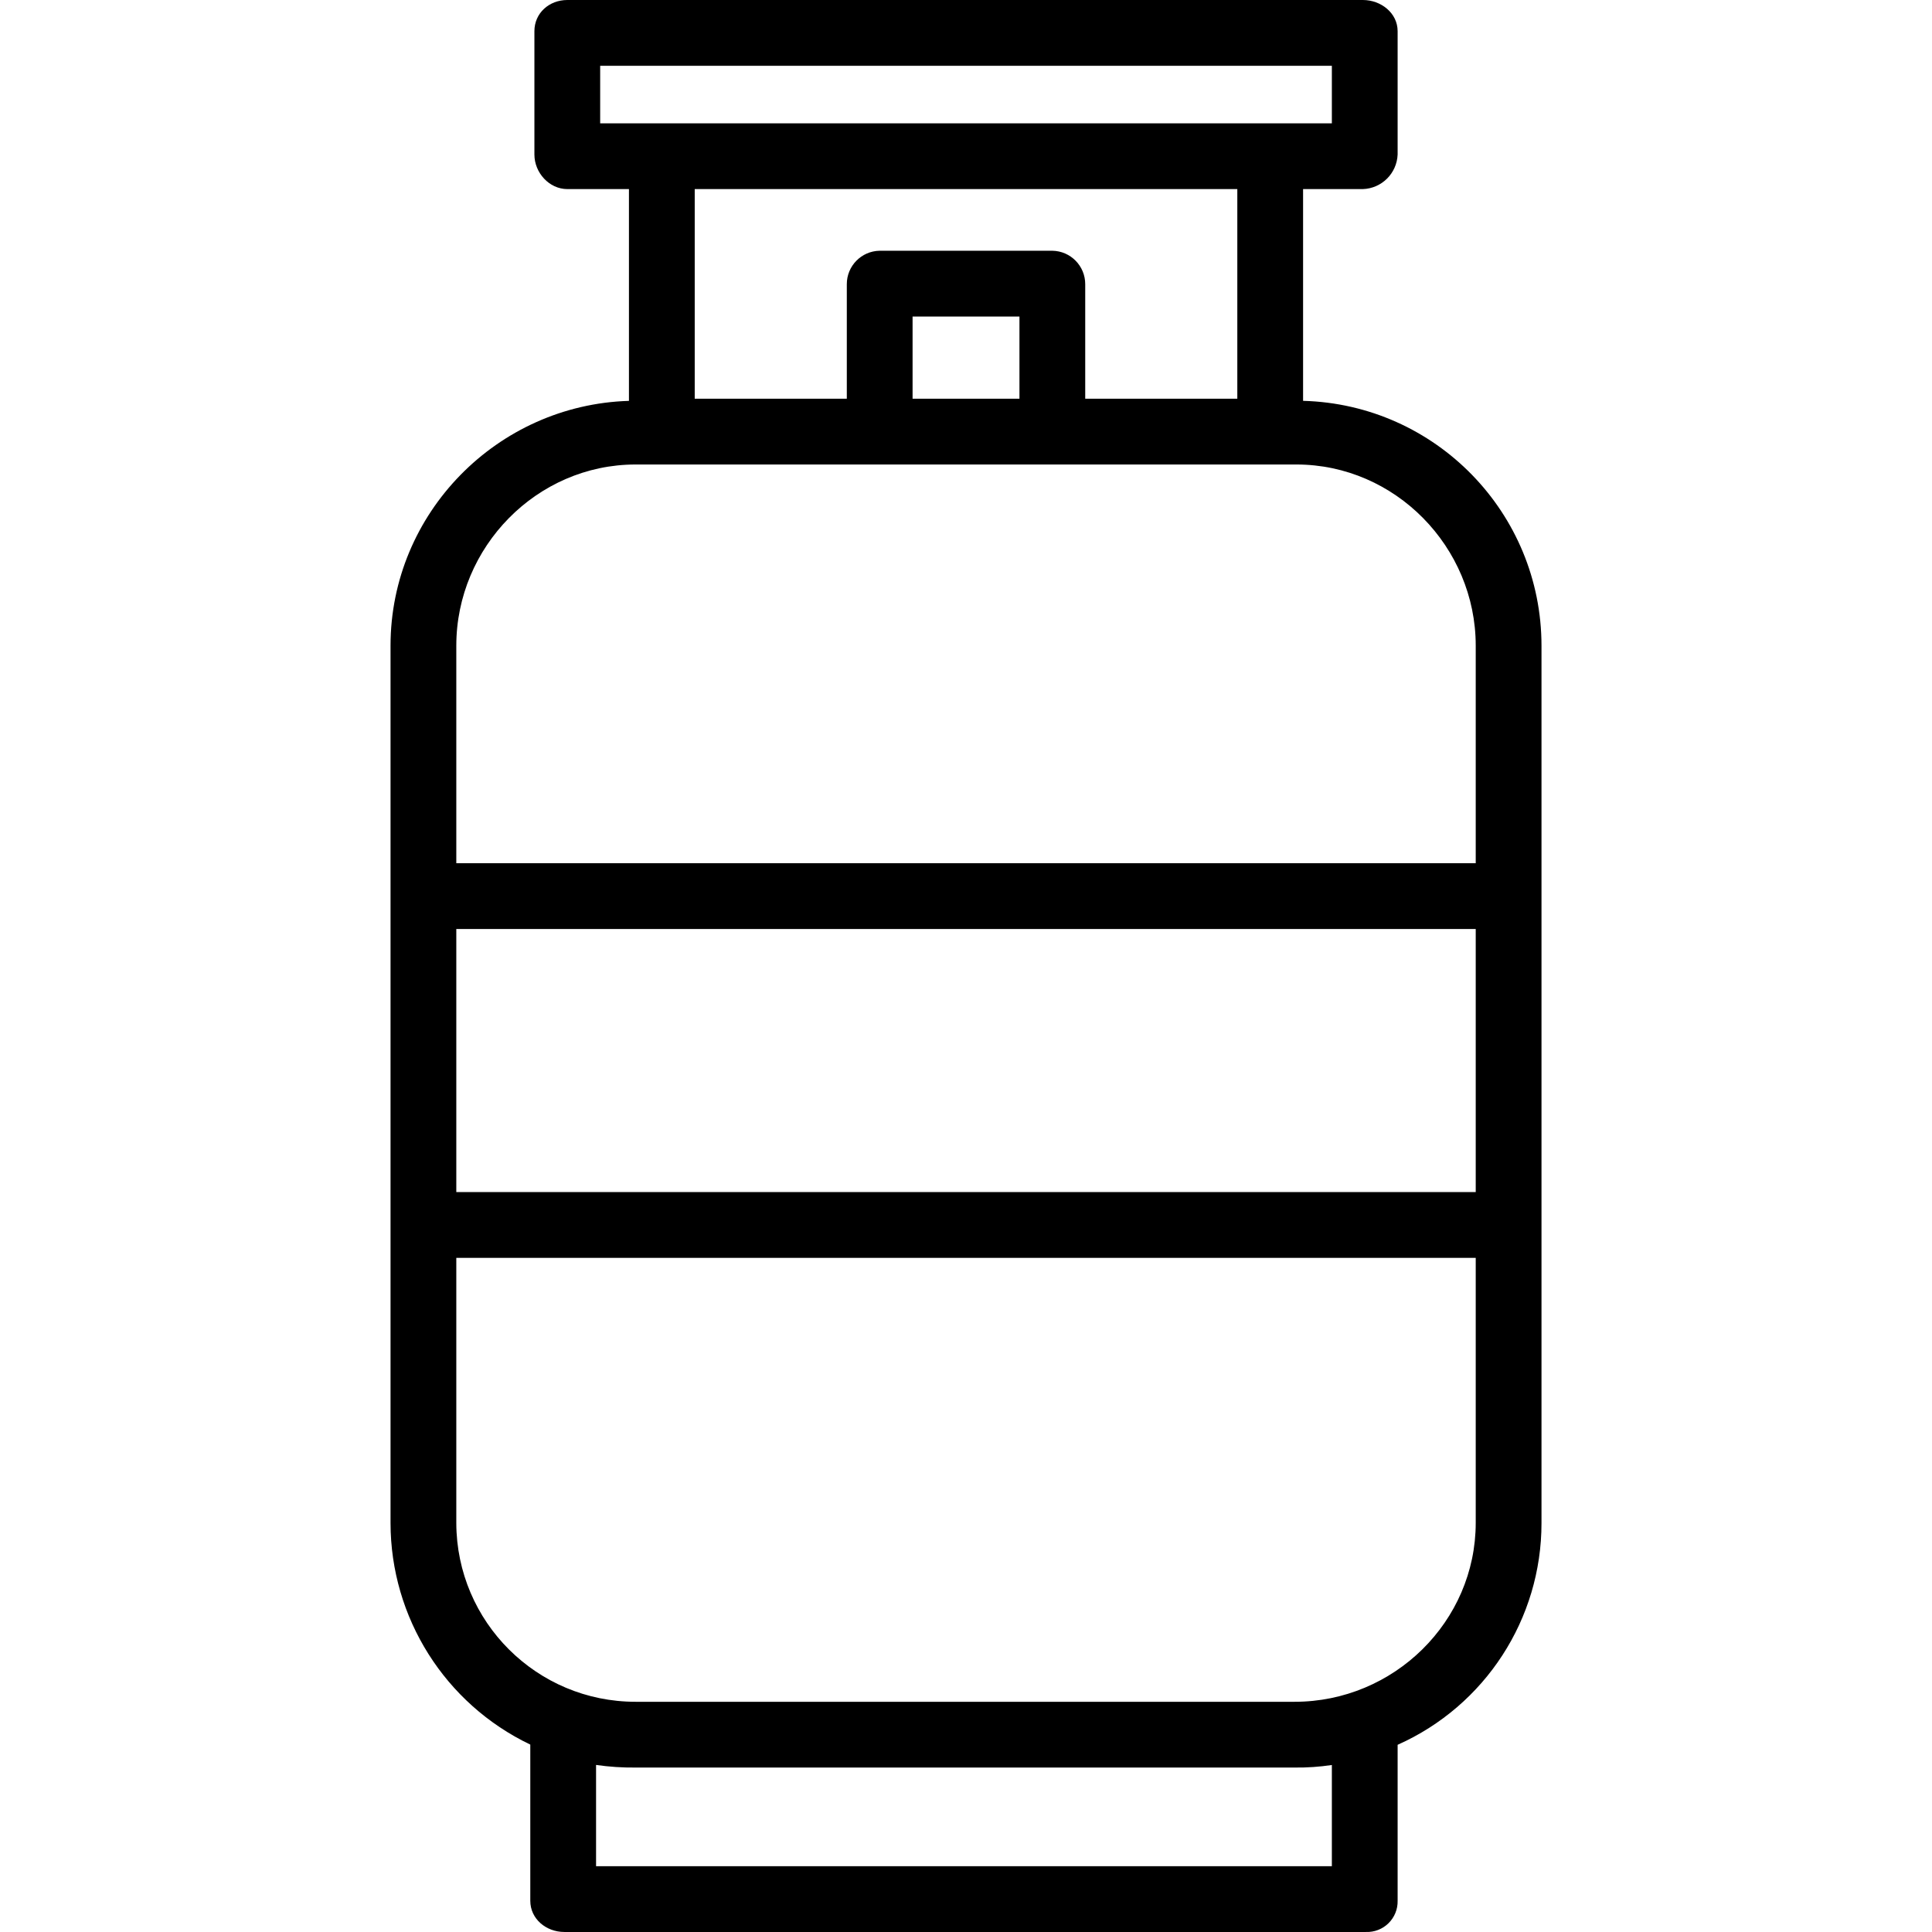 <svg height="470pt" viewBox="-95 0 470 470.006" width="470pt" xmlns="http://www.w3.org/2000/svg"><path d="m222.004 97.512v-51.512h14.539c4.59-.156 8.277-3.824 8.461-8.41v-30c0-4.418-4.043-7.59-8.461-7.59h-193.523c-4.418 0-8.016 3.172-8.016 7.59v30c0 4.418 3.598 8.41 8.016 8.41h14.984v51.52c-32 .965-58 27.301-58 59.555v213.441c.023 23.012 13.242 43.969 34 53.898v37.996c0 4.418 3.859 7.59 8.277 7.59h194.996c2.051.082 4.043-.688 5.504-2.125 1.465-1.438 2.27-3.414 2.223-5.465v-37.945c21.301-9.492 35.016-30.633 35-53.953v-213.441c-.02-32.281-25.73-58.684-58-59.559zm-171-81.512h178v14h-178zm155 30v51h-37v-27.855c.012-4.445-3.555-8.074-8-8.145h-42c-4.445.07-8.012 3.699-8 8.145v27.855h-37v-51zm-53 51h-26v-20h26zm-137 129h248v64h-248zm213 228h-179v-24.637c3.188.461 6.406.672 9.629.637h160.328c3.027.035 6.051-.172 9.043-.621zm-9.043-40h-160.324c-24.047.016-43.57-19.441-43.633-43.488v-64.512h248v64.445c0 24.082-19.965 43.555-44.043 43.555zm44.043-204h-248v-52.918c0-24.027 19.605-44.082 43.629-44.082h160.734c24.031 0 43.637 20.055 43.637 44.074zm0 0"/></svg>